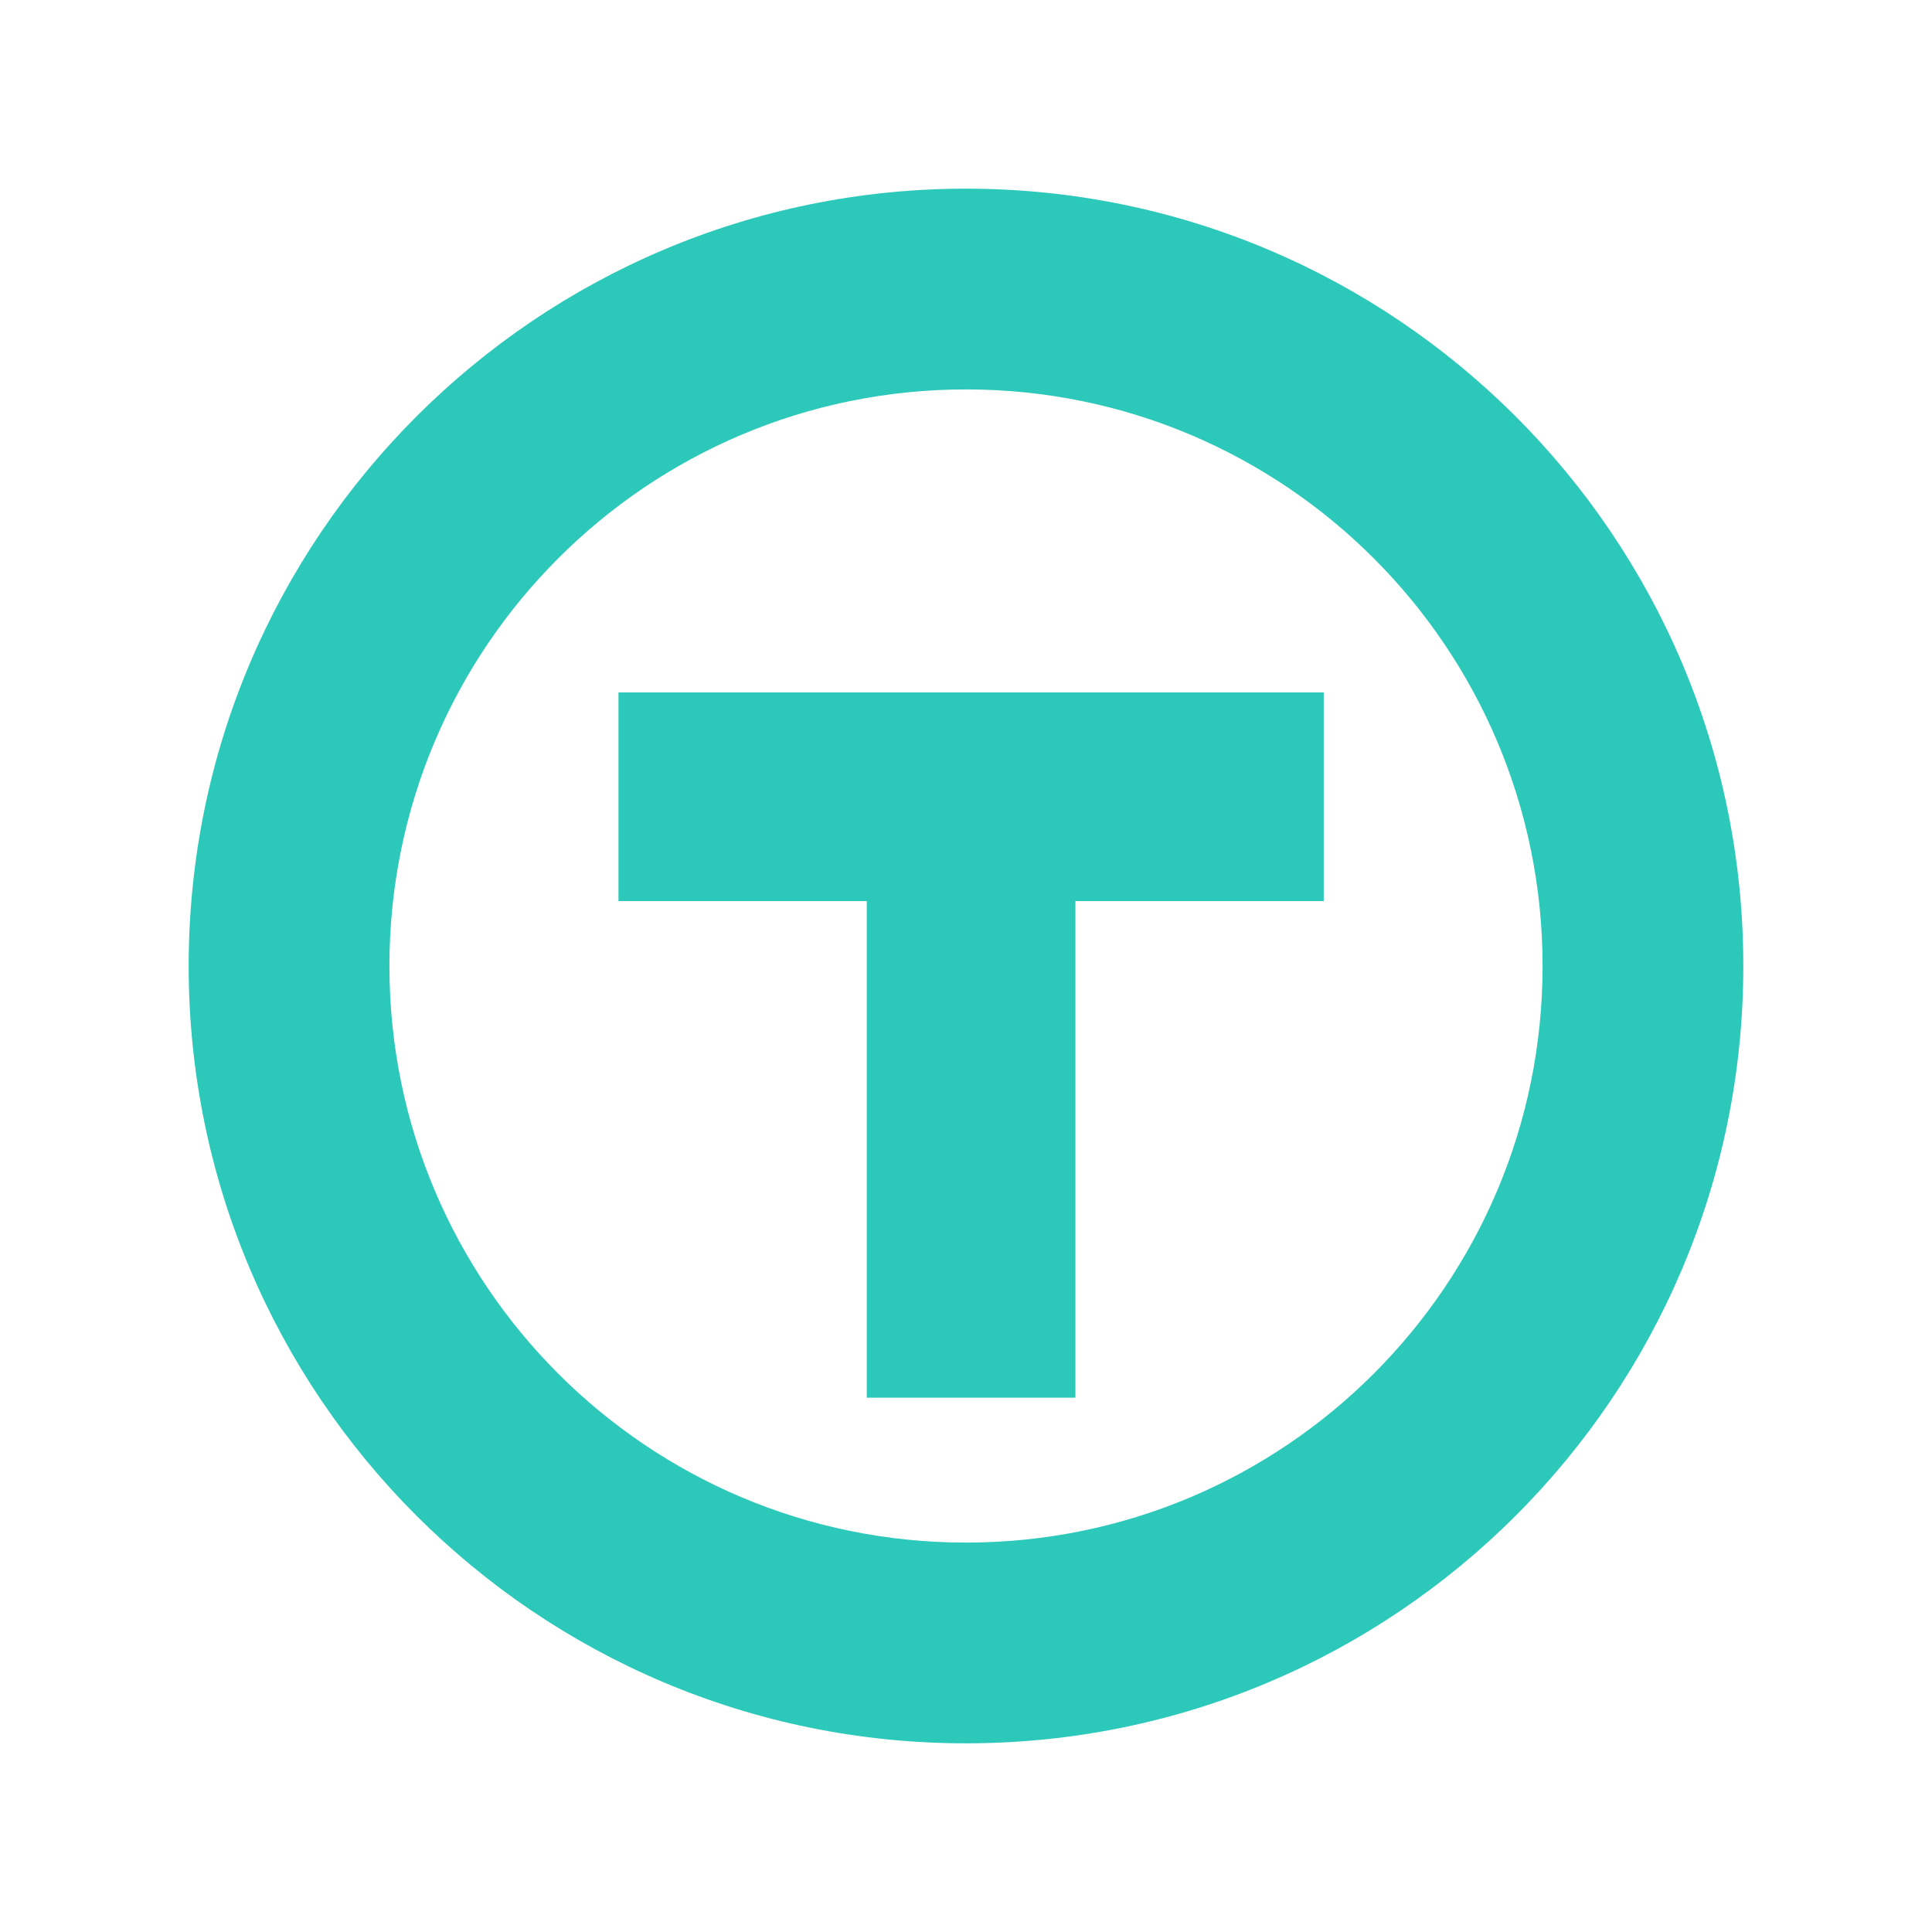 <?xml version="1.0" encoding="utf-8"?>
<!-- Generator: Adobe Illustrator 25.0.0, SVG Export Plug-In . SVG Version: 6.00 Build 0)  -->
<svg version="1.1" id="BACKGROUND" xmlns="http://www.w3.org/2000/svg" xmlns:xlink="http://www.w3.org/1999/xlink" x="0px" y="0px"
	 viewBox="0 0 512 512" style="enable-background:new 0 0 512 512;" xml:space="preserve">
<style type="text/css">
	.st0{fill:#2CC9BA;}
</style>
<g>
	<path class="st0" d="M256,50C142.3,50,50,142.3,50,256s92.2,206,206,206s206-92.2,206-206S369.7,50,256,50z M256,408.8
		c-84.4,0-152.8-68.4-152.8-152.8S171.6,103.2,256,103.2S408.8,171.6,408.8,256S340.4,408.8,256,408.8z"/>
	<polygon class="st0" points="350.8,183.5 163.9,183.5 163.9,238.8 229.7,238.8 229.7,370.4 285,370.4 285,238.8 350.8,238.8 	"/>
</g>
</svg>
